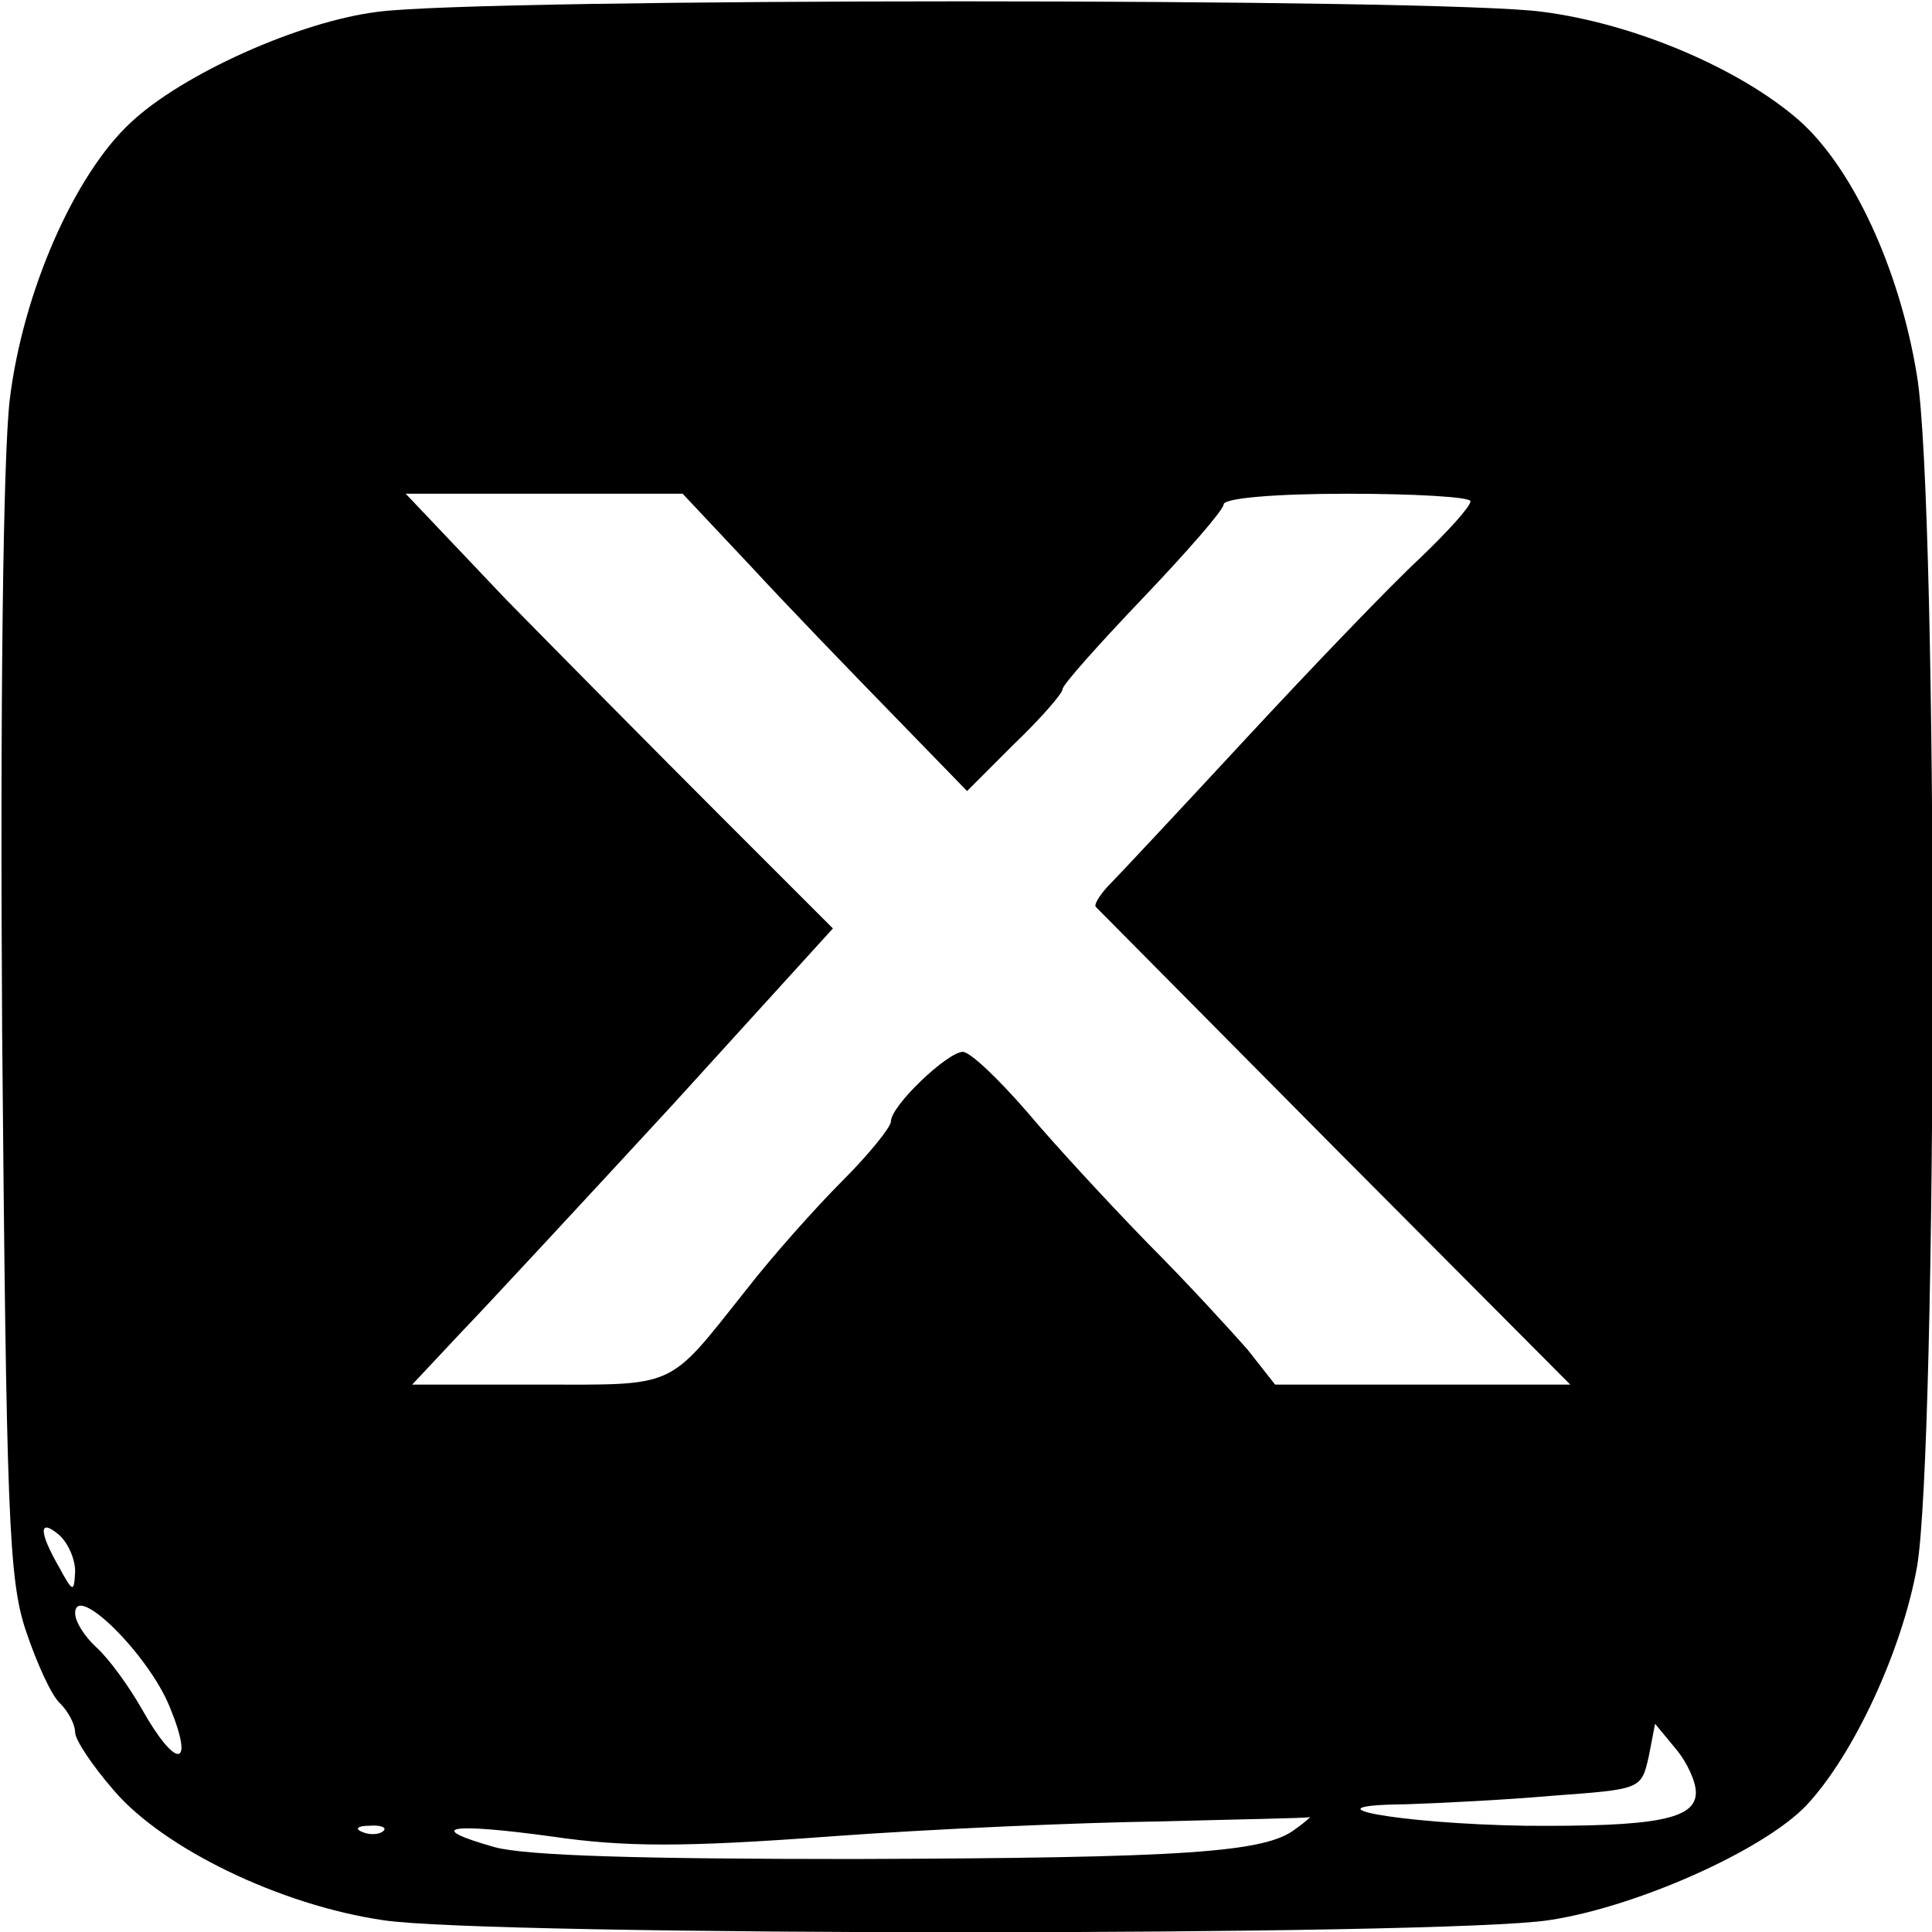 <?xml version="1.0" standalone="no"?>
<!DOCTYPE svg PUBLIC "-//W3C//DTD SVG 20010904//EN"
 "http://www.w3.org/TR/2001/REC-SVG-20010904/DTD/svg10.dtd">
<svg version="1.0" xmlns="http://www.w3.org/2000/svg"
 width="180pt" height="180pt" viewBox="0 0 180 180"
 preserveAspectRatio="xMidYMid meet">
<g transform="translate(0,180) scale(0.1,-0.1)"
fill="#000000" stroke="none">
<path d="M352 1789 c-73 -9 -182 -58 -230 -103 -53 -49 -101 -159 -113 -259
-6 -53 -9 -277 -7 -589 4 -449 6 -509 22 -557 10 -30 24 -61 32 -68 8 -8 14
-20 14 -27 0 -7 16 -31 36 -54 46 -54 155 -107 251 -121 96 -15 989 -15 1086
0 81 12 200 65 240 107 44 47 89 144 103 222 19 109 20 991 0 1110 -16 99 -60
194 -110 238 -55 48 -153 90 -239 101 -92 13 -989 13 -1085 0z m347 -516 c35
-38 95 -100 133 -139 l69 -71 44 44 c25 24 45 47 45 51 0 4 34 42 75 85 41 43
75 82 75 87 0 6 49 10 115 10 63 0 115 -3 115 -7 0 -5 -21 -28 -47 -53 -27
-25 -100 -101 -163 -169 -63 -68 -121 -130 -129 -138 -7 -8 -12 -16 -10 -18 2
-2 102 -103 223 -225 l219 -220 -138 0 -137 0 -26 33 c-15 17 -56 62 -92 98
-36 37 -87 92 -113 123 -27 31 -53 56 -60 56 -14 0 -67 -50 -67 -65 0 -5 -20
-30 -45 -55 -25 -25 -66 -71 -90 -102 -74 -93 -63 -88 -194 -88 l-117 0 45 48
c25 26 114 122 197 212 l150 165 -105 105 c-58 58 -148 149 -200 202 l-93 98
129 0 129 0 63 -67z m-629 -937 c-1 -20 -2 -20 -15 4 -19 33 -19 46 0 30 8 -7
15 -22 15 -34z m88 -126 c24 -58 6 -59 -26 -2 -12 21 -30 46 -42 57 -11 10
-20 24 -20 32 0 29 68 -38 88 -87z m1422 -80 c0 -25 -37 -32 -160 -31 -117 2
-210 19 -110 20 30 1 92 4 137 8 82 6 82 6 89 36 l6 31 19 -23 c11 -13 19 -31
19 -41z m-373 -34 c-28 -22 -102 -27 -412 -28 -197 0 -304 3 -334 11 -67 19
-42 23 53 10 68 -10 124 -10 259 0 95 7 233 13 307 14 74 2 137 3 140 4 3 2
-3 -4 -13 -11z m-850 -2 c-3 -3 -12 -4 -19 -1 -8 3 -5 6 6 6 11 1 17 -2 13 -5z"/>
</g>
</svg>
